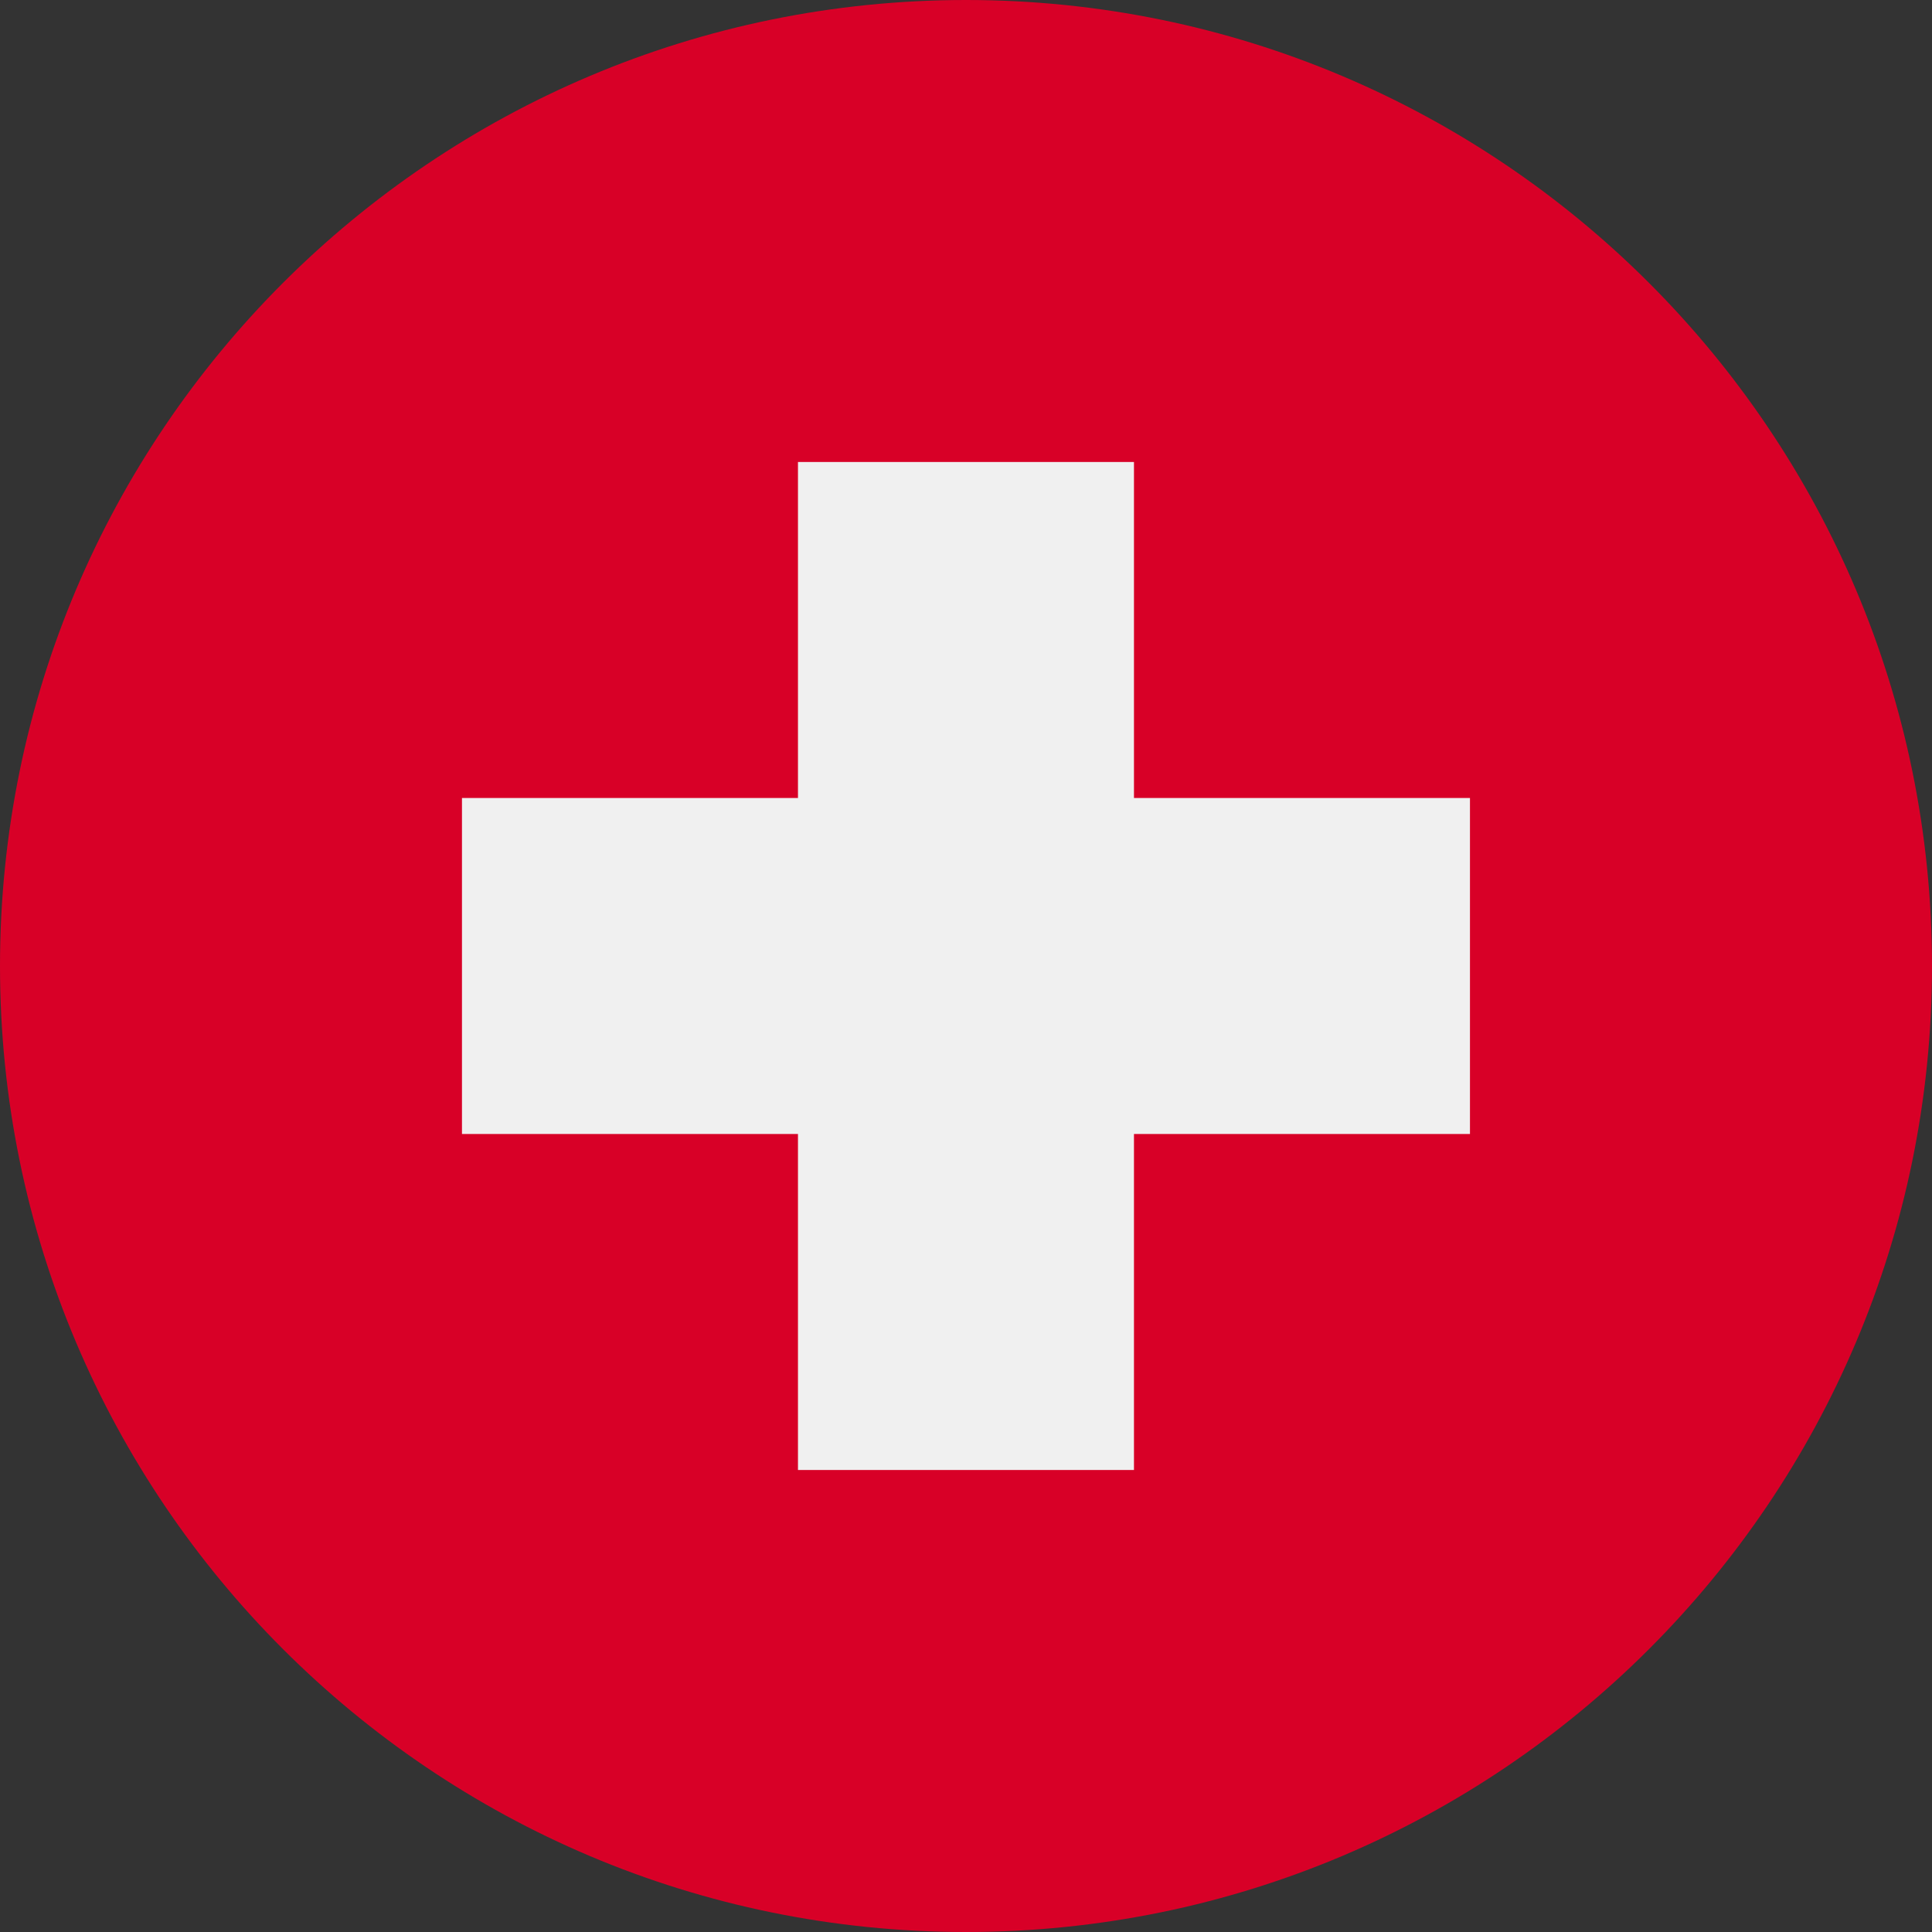<svg width="150" height="150" viewBox="0 0 150 150" fill="none" xmlns="http://www.w3.org/2000/svg">
<rect x="0" y="0" width="150" height="150" fill="#333333" stroke="none"/>
<g clip-path="url(#clip0_1926_84750)">
<path d="M75 150C116.421 150 150 116.421 150 75C150 33.579 116.421 0 75 0C33.579 0 0 33.579 0 75C0 116.421 33.579 150 75 150Z" fill="#D80027"/>
<path d="M114.128 61.956H88.041V35.869H61.954V61.956H35.867V88.043H61.954V114.13H88.041V88.043H114.128V61.956Z" fill="#F0F0F0"/>
</g>
<defs>
<clipPath id="clip0_1926_84750">
<rect width="150" height="150" fill="white"/>
</clipPath>
</defs>
</svg>
